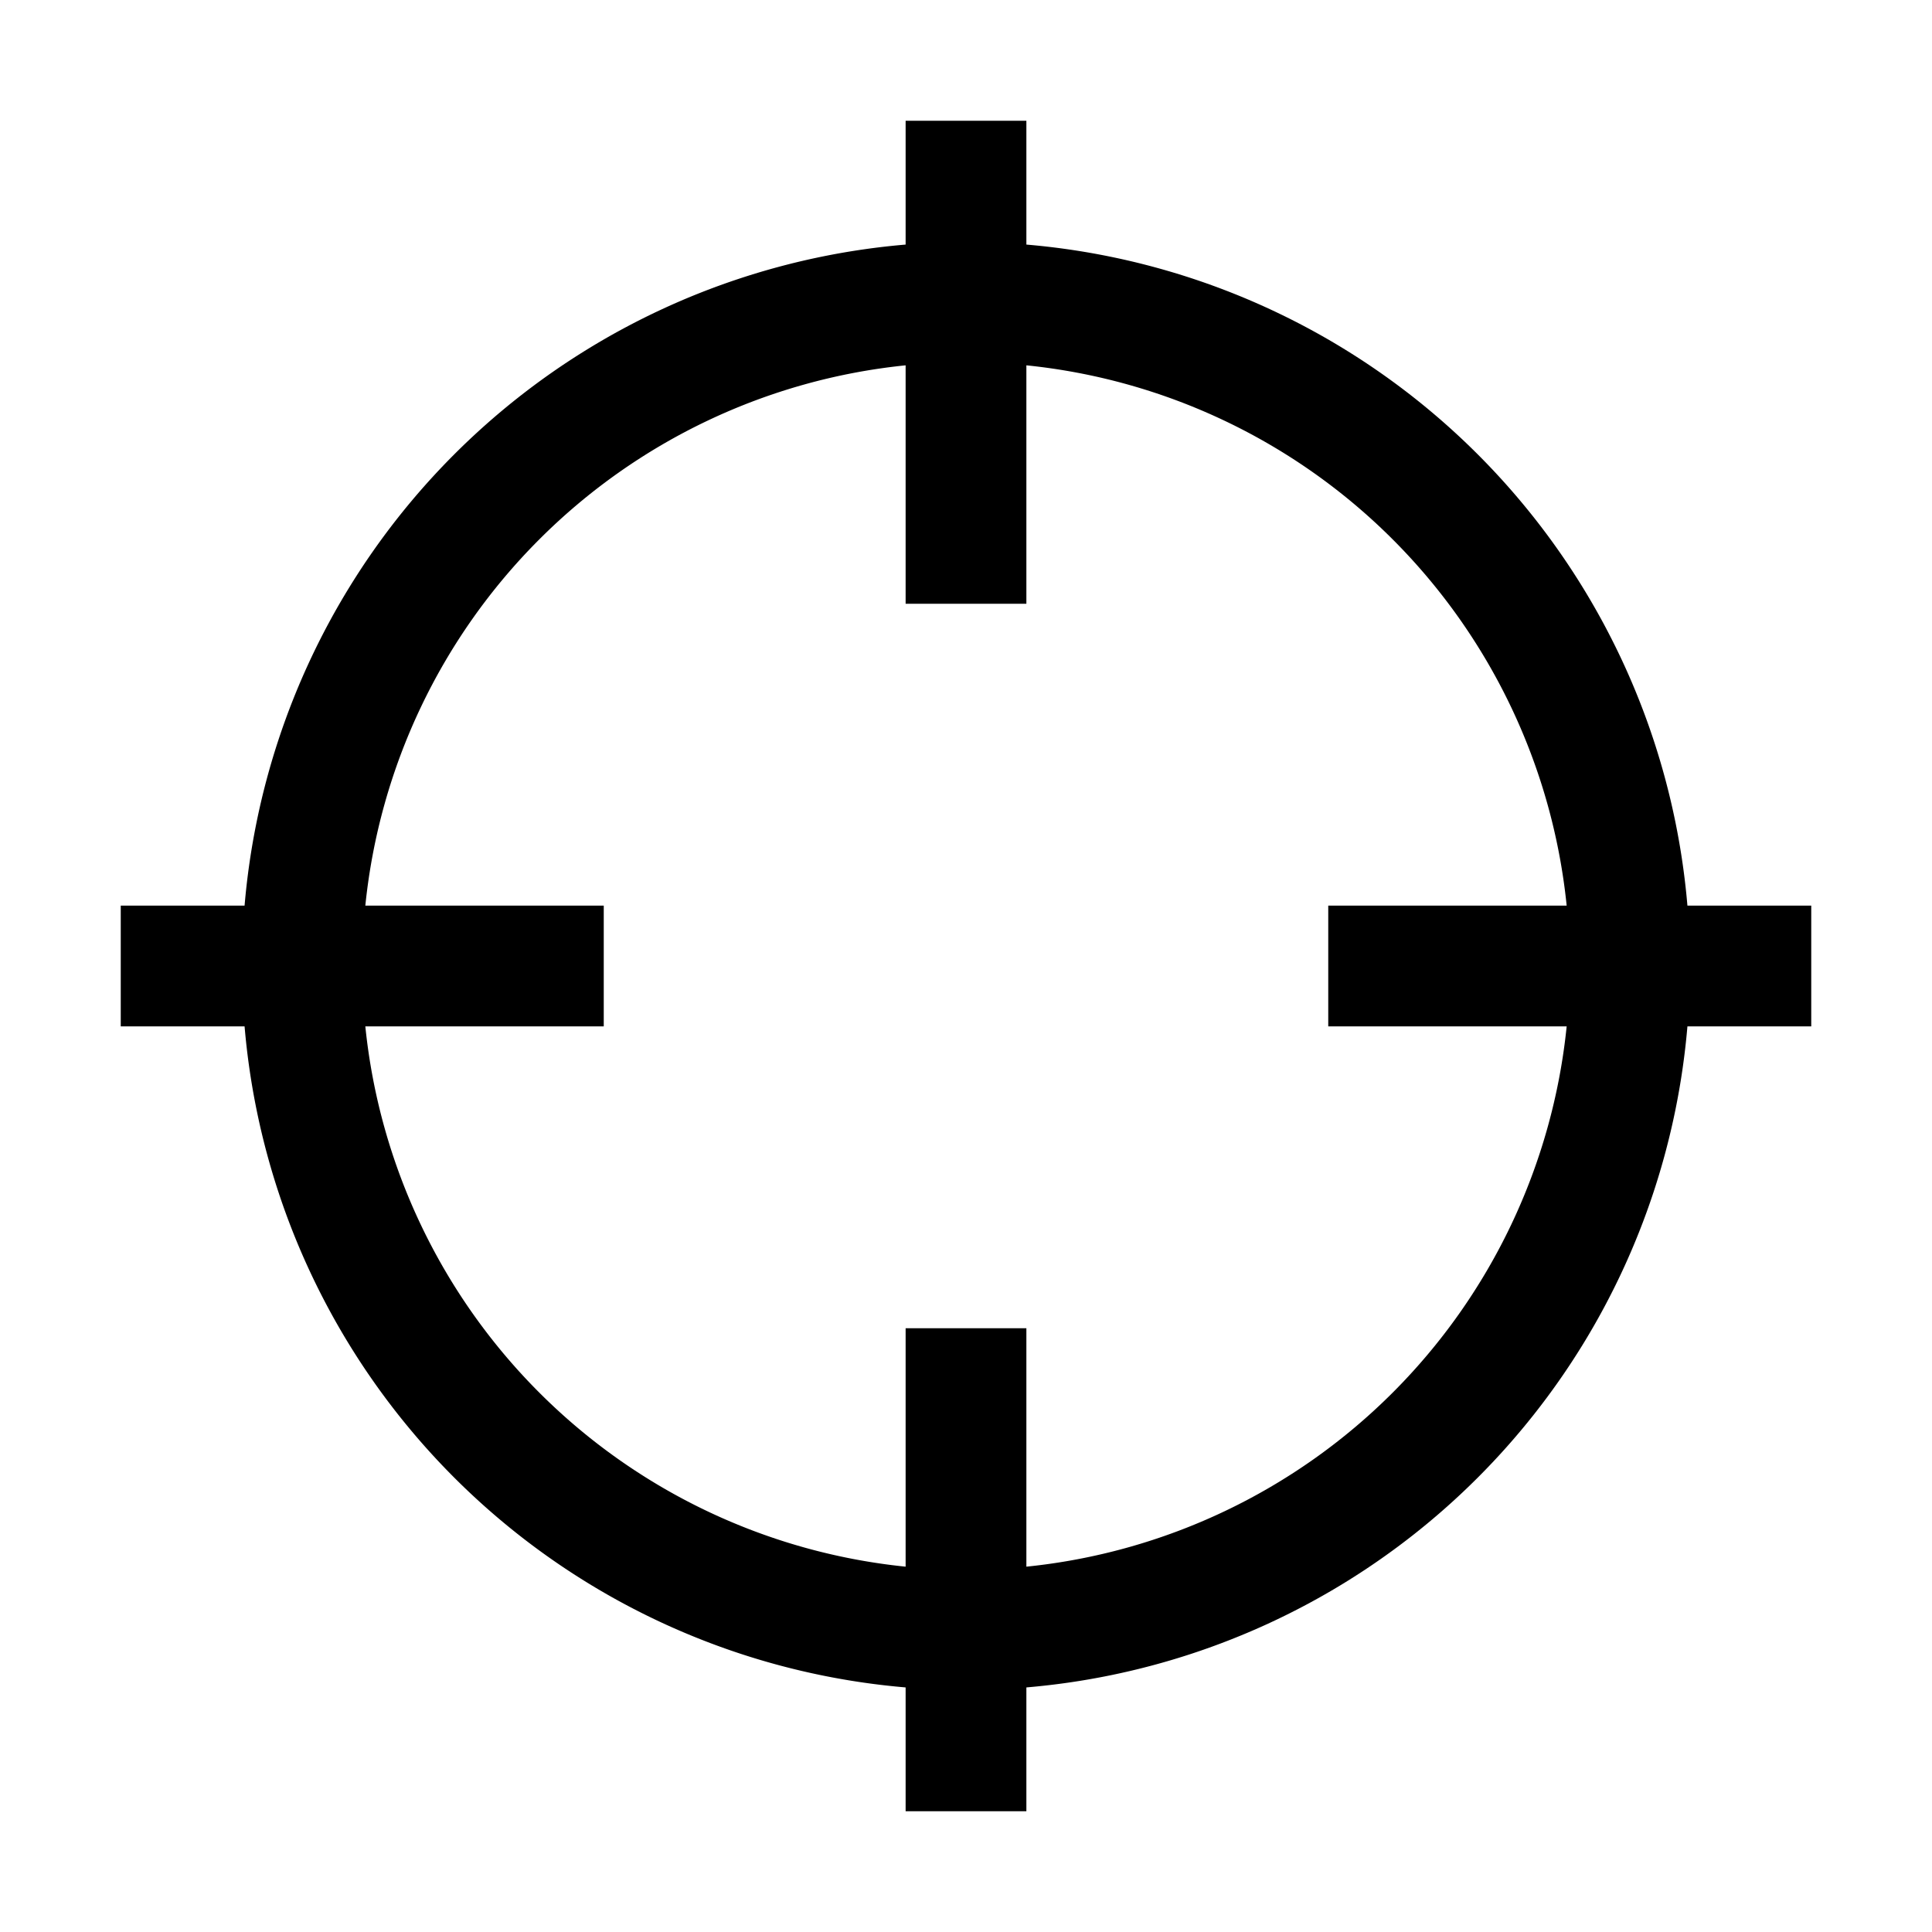 <?xml version="1.0" encoding="utf-8"?><!-- Uploaded to: SVG Repo, www.svgrepo.com, Generator: SVG Repo Mixer Tools -->
<svg width="800px" height="800px" viewBox="0 0 32 32" id="icon" xmlns="http://www.w3.org/2000/svg"><defs><style>.cls-1{fill:#000000;}.cls-2{fill:none;}</style></defs><title>center--circle</title><path class="cls-1" d="M30,15H27.949A12.007,12.007,0,0,0,17,4.051V2H15V4.051A12.007,12.007,0,0,0,4.051,15H2v2H4.051A12.007,12.007,0,0,0,15,27.949V30h2V27.949A12.007,12.007,0,0,0,27.949,17H30ZM17,25.949V22H15v3.949A10.017,10.017,0,0,1,6.051,17H10V15H6.051A10.017,10.017,0,0,1,15,6.051V10h2V6.051A10.017,10.017,0,0,1,25.949,15H22v2h3.949A10.017,10.017,0,0,1,17,25.949Z"/><rect id="_Transparent_Rectangle_" data-name="&lt;Transparent Rectangle&gt;" class="cls-2" width="32" height="32"/></svg>